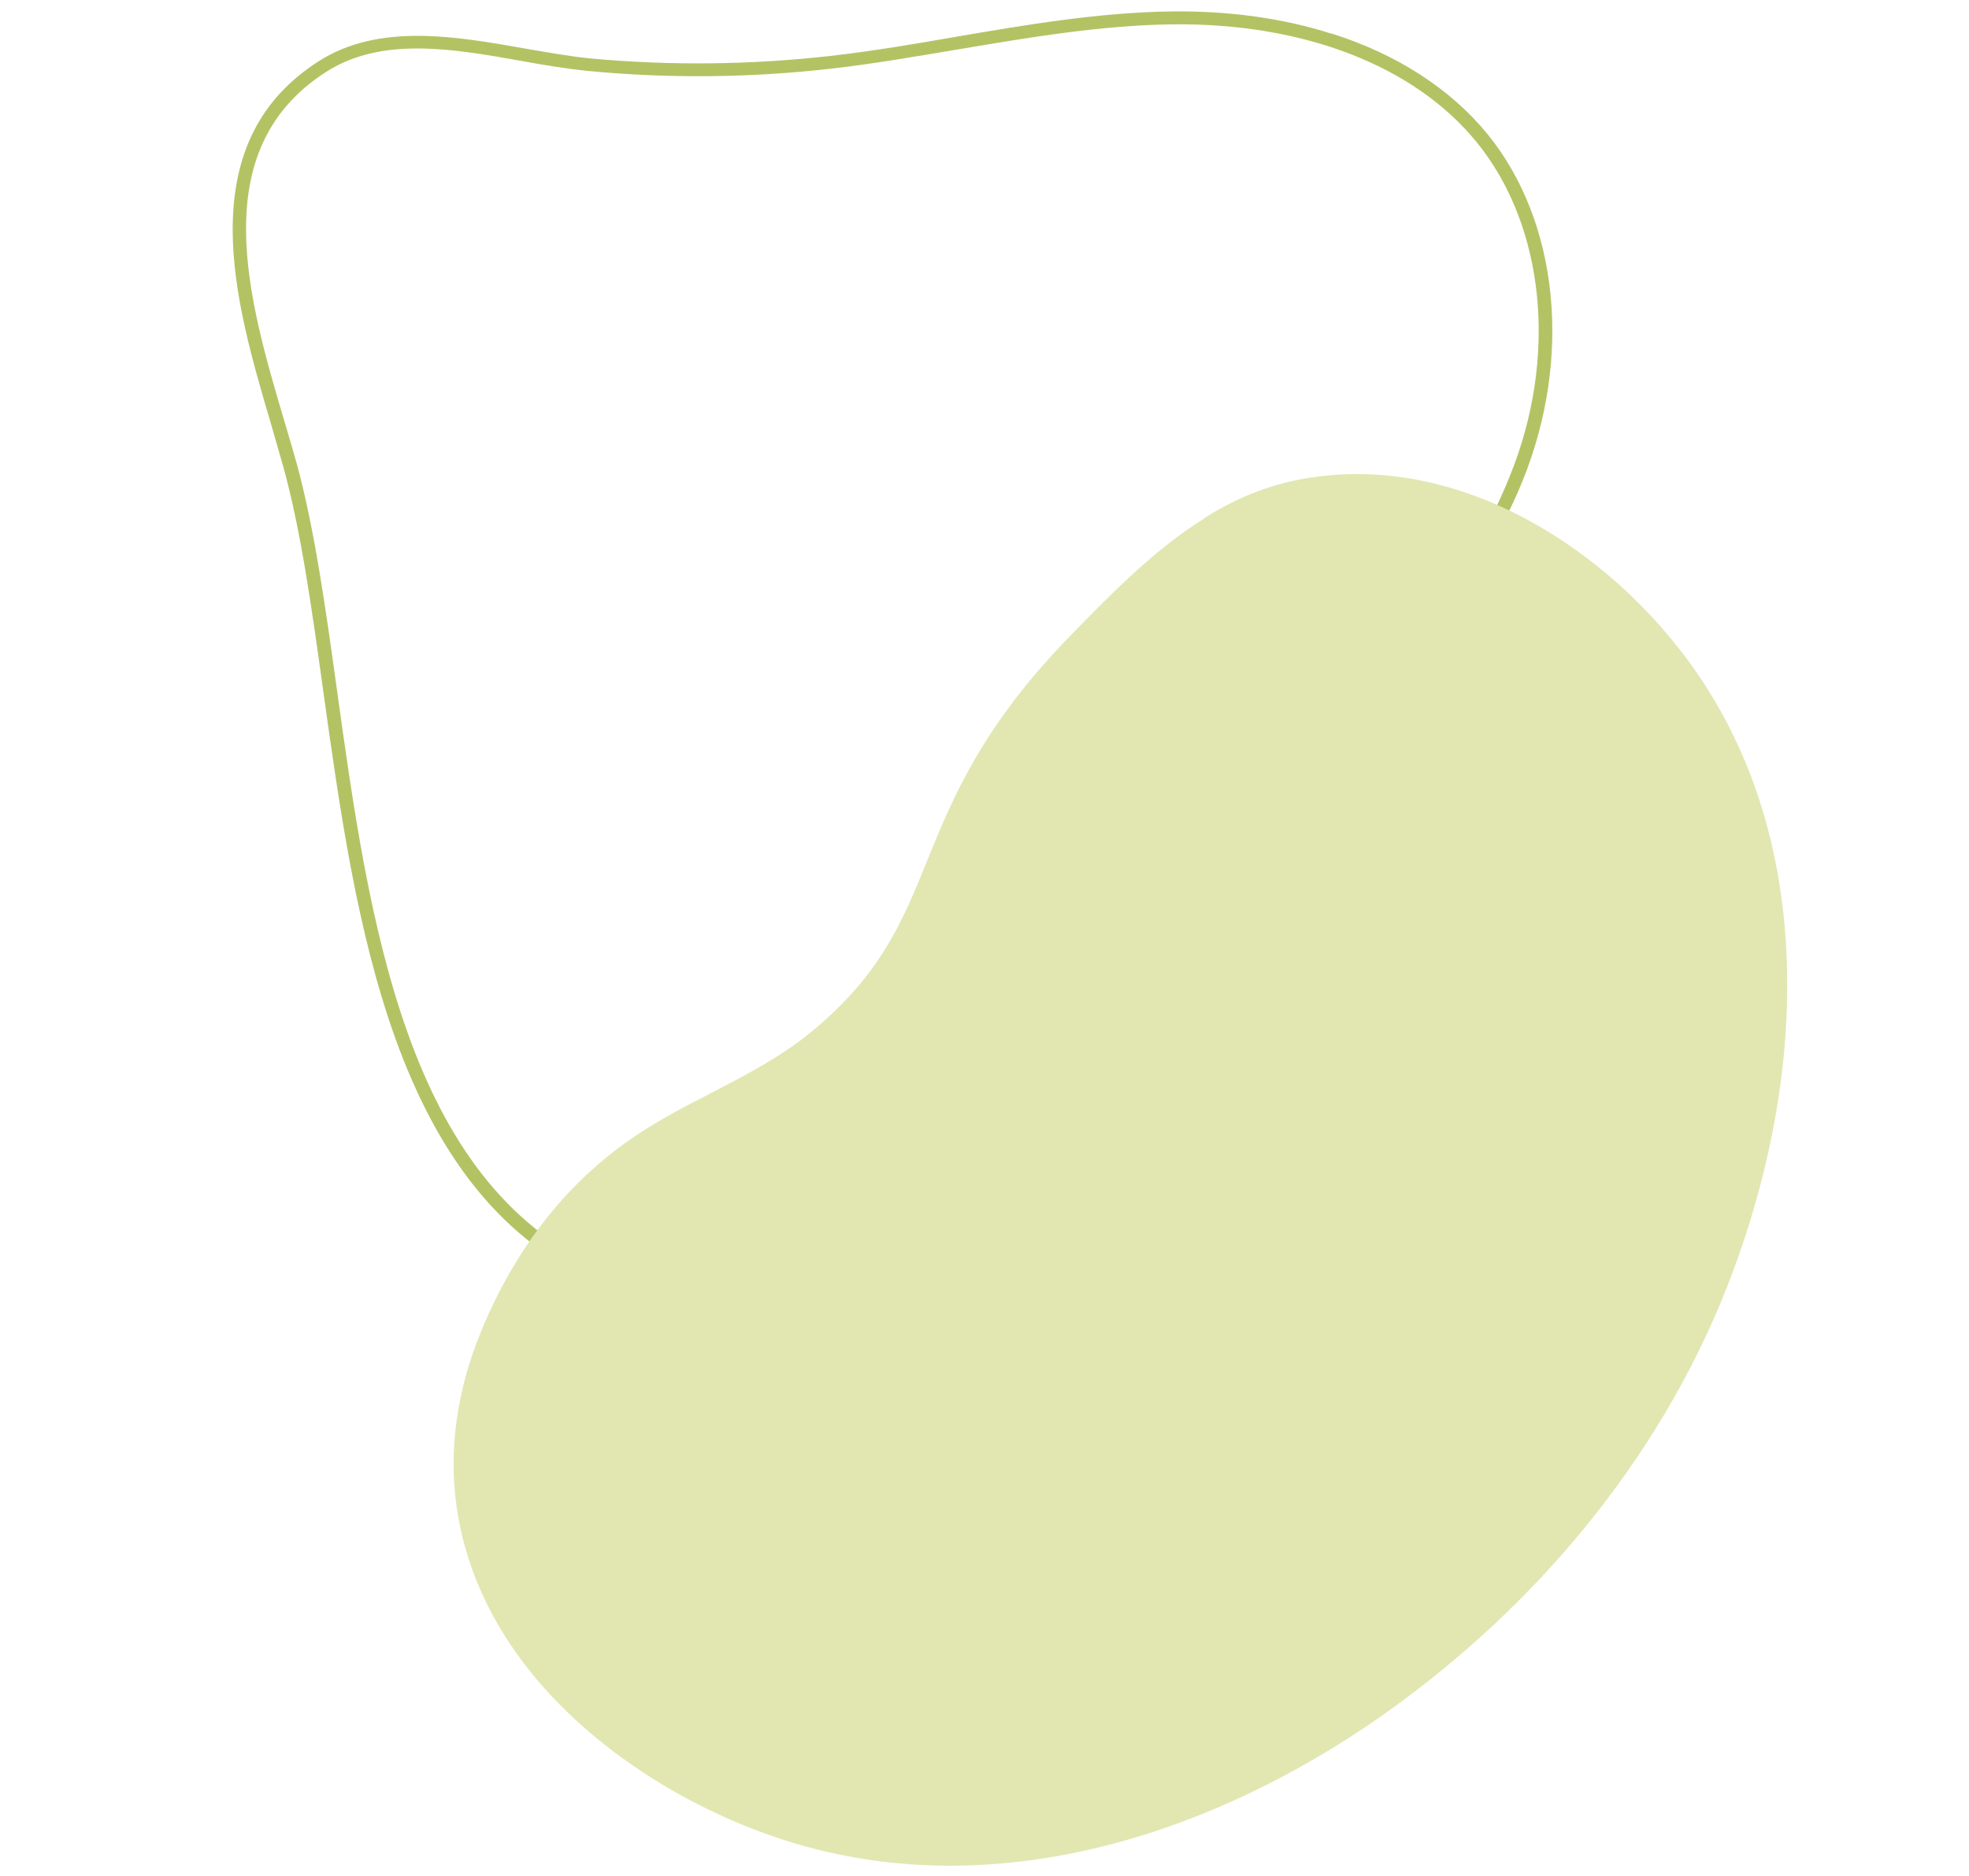 <?xml version="1.0" encoding="UTF-8"?>
<svg id="Livello_1" xmlns="http://www.w3.org/2000/svg" version="1.1" viewBox="0 0 655 624">
  <!-- Generator: Adobe Illustrator 29.2.0, SVG Export Plug-In . SVG Version: 2.1.0 Build 108)  -->
  <defs>
    <style>
      .st0 {
        fill: #b3c364;
      }

      .st1 {
        fill: #e2e7b2;
      }
    </style>
  </defs>
  <path class="st0" d="M443.1,11.2c21.5,6.8,39.4,18.3,51.8,33.5,23.7,29.2,28.2,74.5,11.5,115.5-14.8,36.5-43.9,66-73.2,92.4-.4.4-.8.8-1.3,1.1h0c-7.6,6.7-15.4,13.3-22.9,19.7-34.5,29.1-67.1,56.7-85.6,98.1-11,24.7-29.2,44.1-51.3,54.5-23.5,11.1-49.1,11.2-73.8.3-30.2-13.3-52-39.8-66.8-80.9-12.8-35.7-18.5-76.3-24-115.7-3.8-27.4-7.4-53.2-13.2-74.2-1.3-4.6-2.7-9.3-4.1-14.3-6-20.3-12.8-43.3-12.8-64.8,0-25.2,9.2-43.5,28.4-55.9,20.1-13,45.9-8.4,68.6-4.4,7.6,1.3,14.8,2.6,21.6,3.3,26.7,2.5,53.7,2.2,80.3-.8,14-1.6,28.2-4,41.9-6.4,23.4-4,47.6-8.1,71.8-8.4,19.1-.2,37,2.3,52.9,7.4ZM209.9,426c20.4,6.5,41.1,5.2,60.4-4,21.1-10,38.5-28.6,49.1-52.3,18.9-42.4,53.4-71.5,86.7-99.7,7.5-6.4,15.3-13,22.9-19.6h0c.4-.4.8-.7,1.2-1.1,48.8-44,63.5-69.6,72-90.8,16.1-39.5,11.8-83.1-10.9-111.1-20.7-25.5-57.6-39.8-101.3-39.3-23.8.3-47.9,4.4-71.1,8.3-13.8,2.3-28,4.8-42.1,6.4-26.9,3.1-54.2,3.4-81.2.8-7-.7-14.3-1.9-22-3.3-23-4.1-46.8-8.3-65.4,3.8-40.2,26-25.5,75.8-13.7,115.7,1.5,5,2.9,9.8,4.2,14.4,5.8,21.2,9.5,47.2,13.3,74.7,10.7,77.1,22.9,164.4,88.1,193.2,3.2,1.4,6.4,2.6,9.7,3.7Z"/>
  <path class="st1" d="M400.7,172.3c9.2-5.8,19.2-10.2,30.2-12.5,53.7-11.1,105.5,23.7,133,63.2,19.8,28.4,30.1,62.7,30.6,101.7.5,34.1-6.8,70.6-20.9,105.7h0c-11,27.3-26.5,53.3-46,77.3-18.9,23.2-41.1,43.9-66,61.7-31.3,22.3-65.5,38.2-98.8,45.8-37.9,8.7-74.2,7-107.6-5-28.2-10.1-53.9-26.7-72.3-46.6-21.5-23.2-32.5-50.4-32-78.6.3-14,3.4-28.2,9.3-42.5,11.7-28.2,29.2-50.1,51.9-65.1,7.8-5.2,16.3-9.6,24.5-13.8,11.5-6,23.4-12.1,33.6-20.6,22.9-19,30-36.4,38.2-56.6,8.6-21.2,18.4-45.2,48.7-76,13-13.3,27.1-27.7,43.6-38Z"/>
</svg>